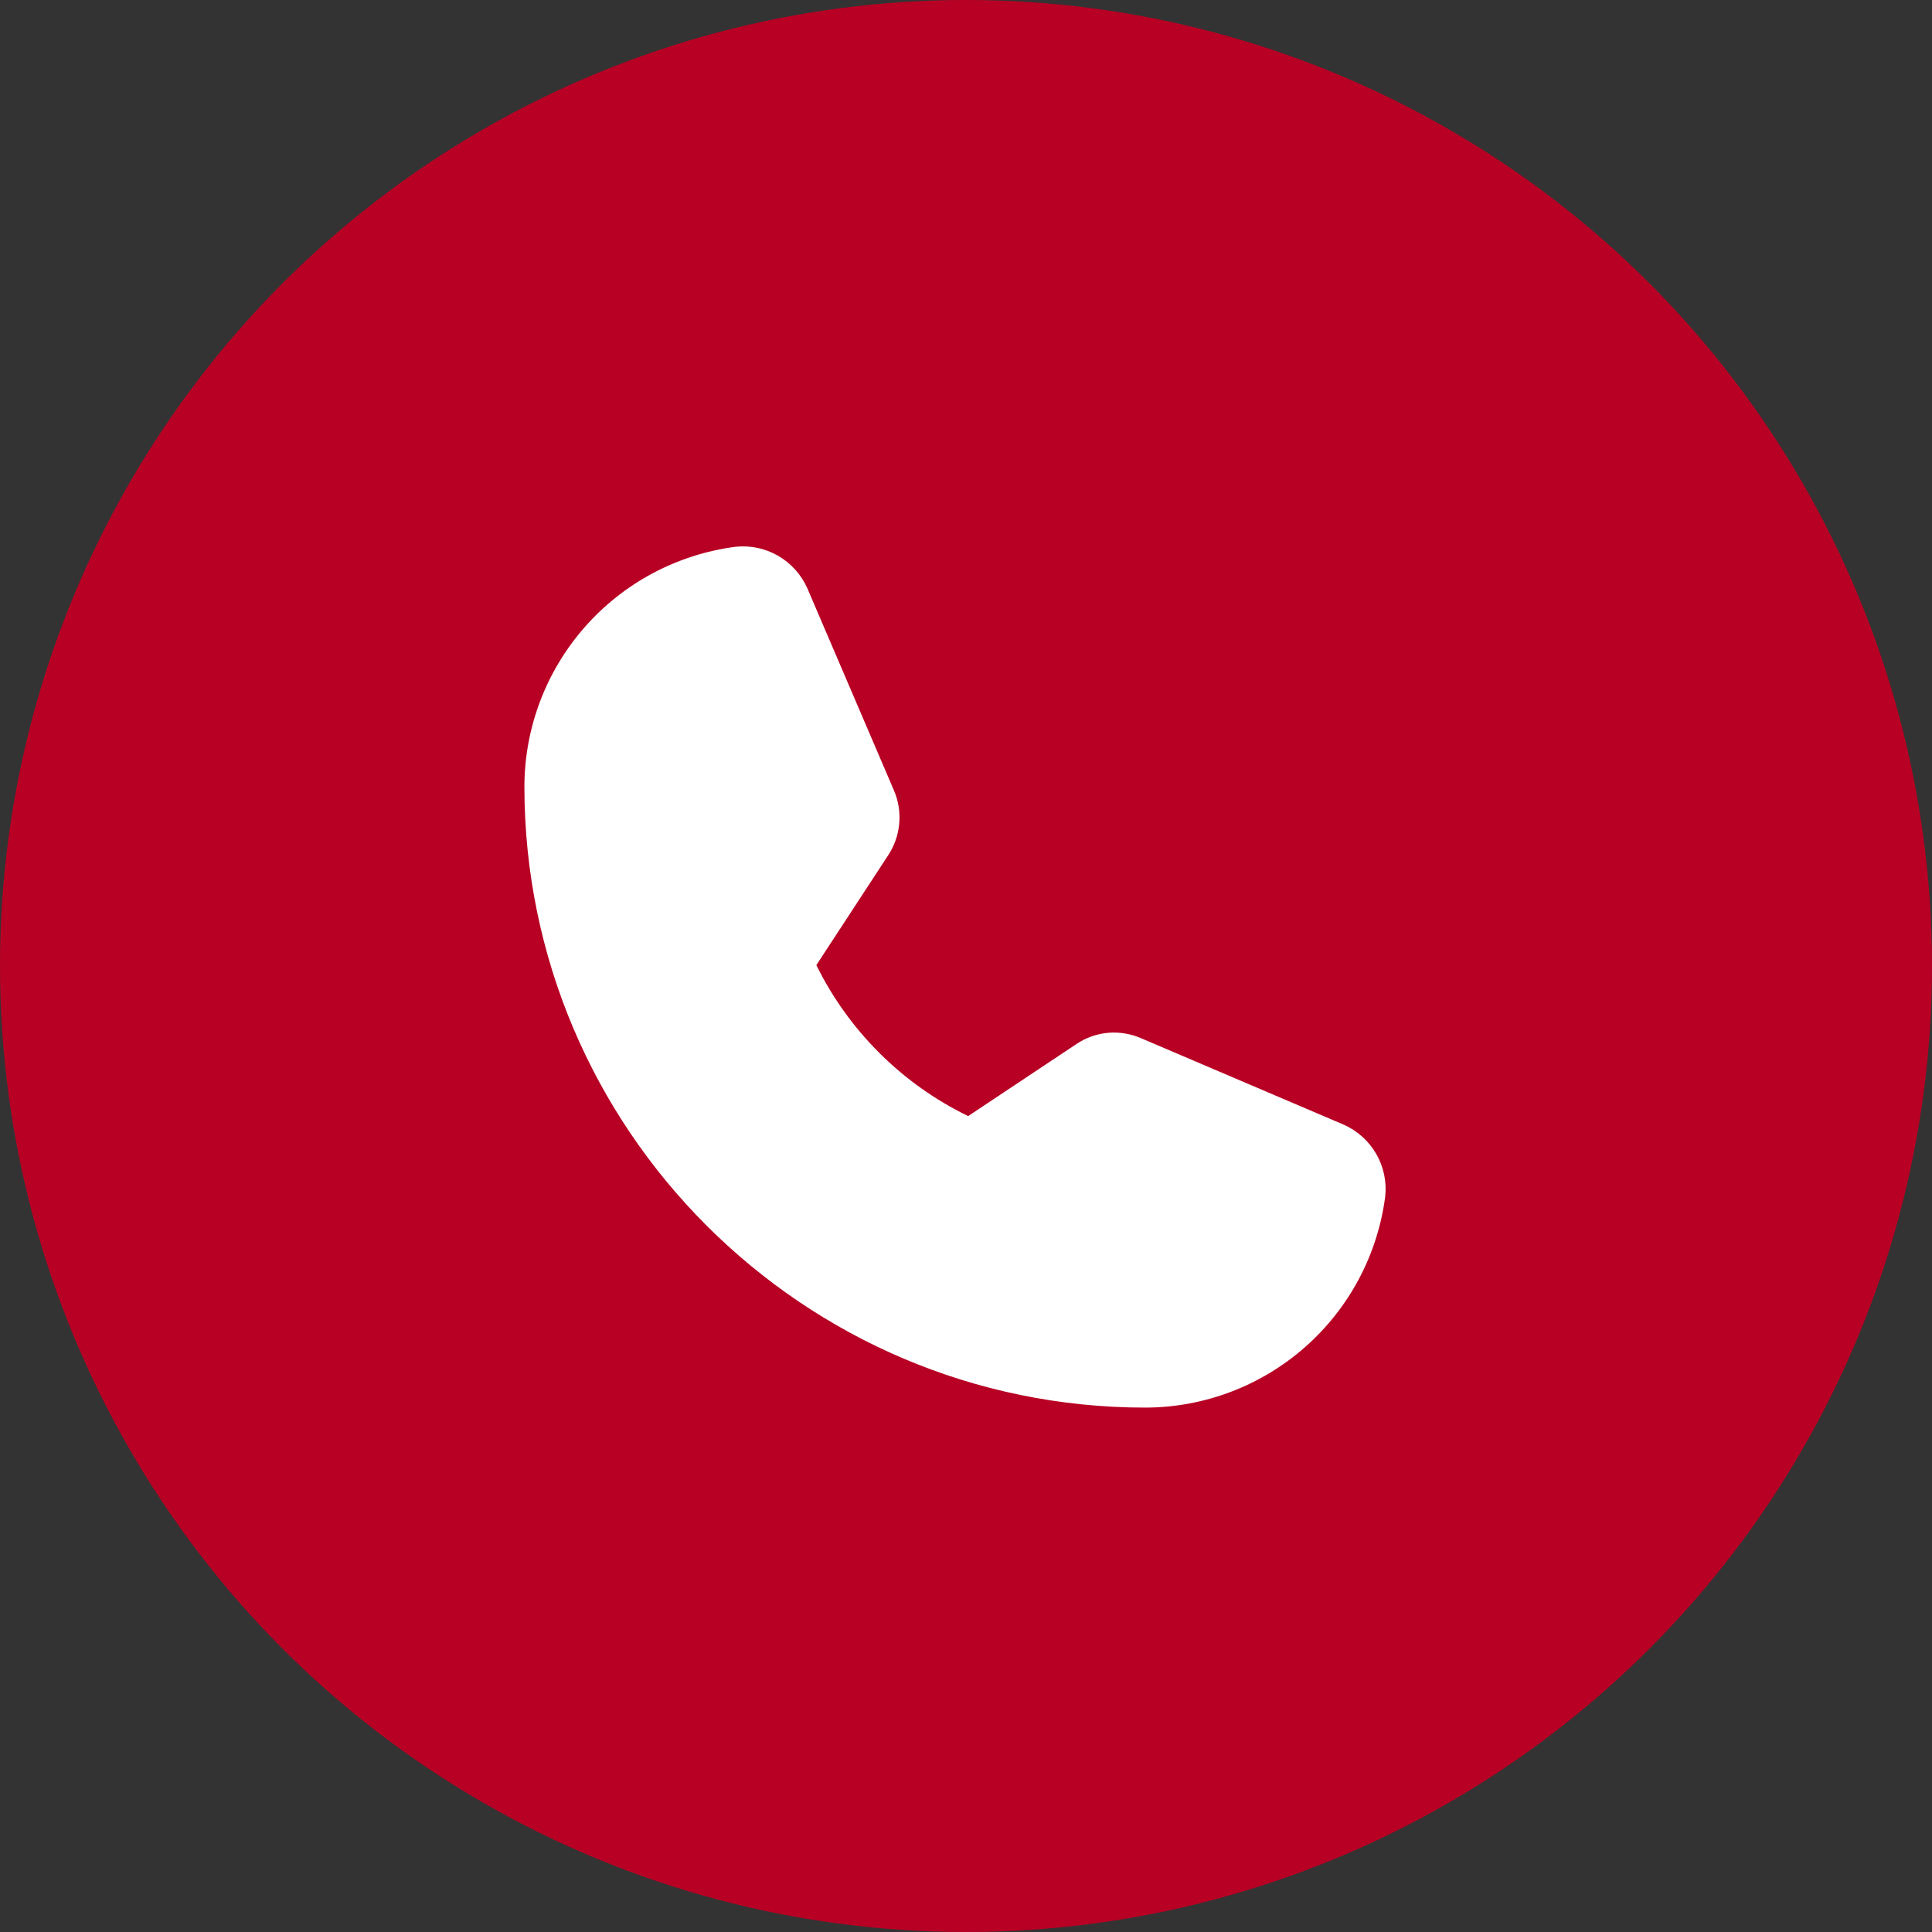 <?xml version="1.0" encoding="UTF-8"?> <svg xmlns="http://www.w3.org/2000/svg" width="35" height="35" viewBox="0 0 35 35" fill="none"><rect x="0" y="0" width="35" height="35" fill="#333333" stroke="none"/> <circle cx="17.5" cy="17.5" r="17.5" fill="#B80024"></circle> <path d="M25.094 21.68C24.956 22.735 24.439 23.704 23.64 24.406C22.841 25.109 21.814 25.498 20.75 25.5C14.547 25.5 9.5 20.453 9.5 14.25C9.502 13.186 9.891 12.159 10.594 11.36C11.296 10.561 12.265 10.044 13.32 9.906C13.589 9.876 13.861 9.933 14.095 10.068C14.33 10.203 14.515 10.409 14.625 10.656L16.195 14.32C16.277 14.51 16.309 14.718 16.29 14.924C16.271 15.13 16.201 15.328 16.086 15.5L14.789 17.484C15.376 18.676 16.344 19.638 17.539 20.219L19.5 18.914C19.672 18.798 19.87 18.728 20.077 18.71C20.283 18.693 20.491 18.728 20.68 18.812L24.344 20.375C24.591 20.485 24.797 20.67 24.932 20.905C25.067 21.139 25.124 21.411 25.094 21.68Z" fill="white"></path> </svg> 